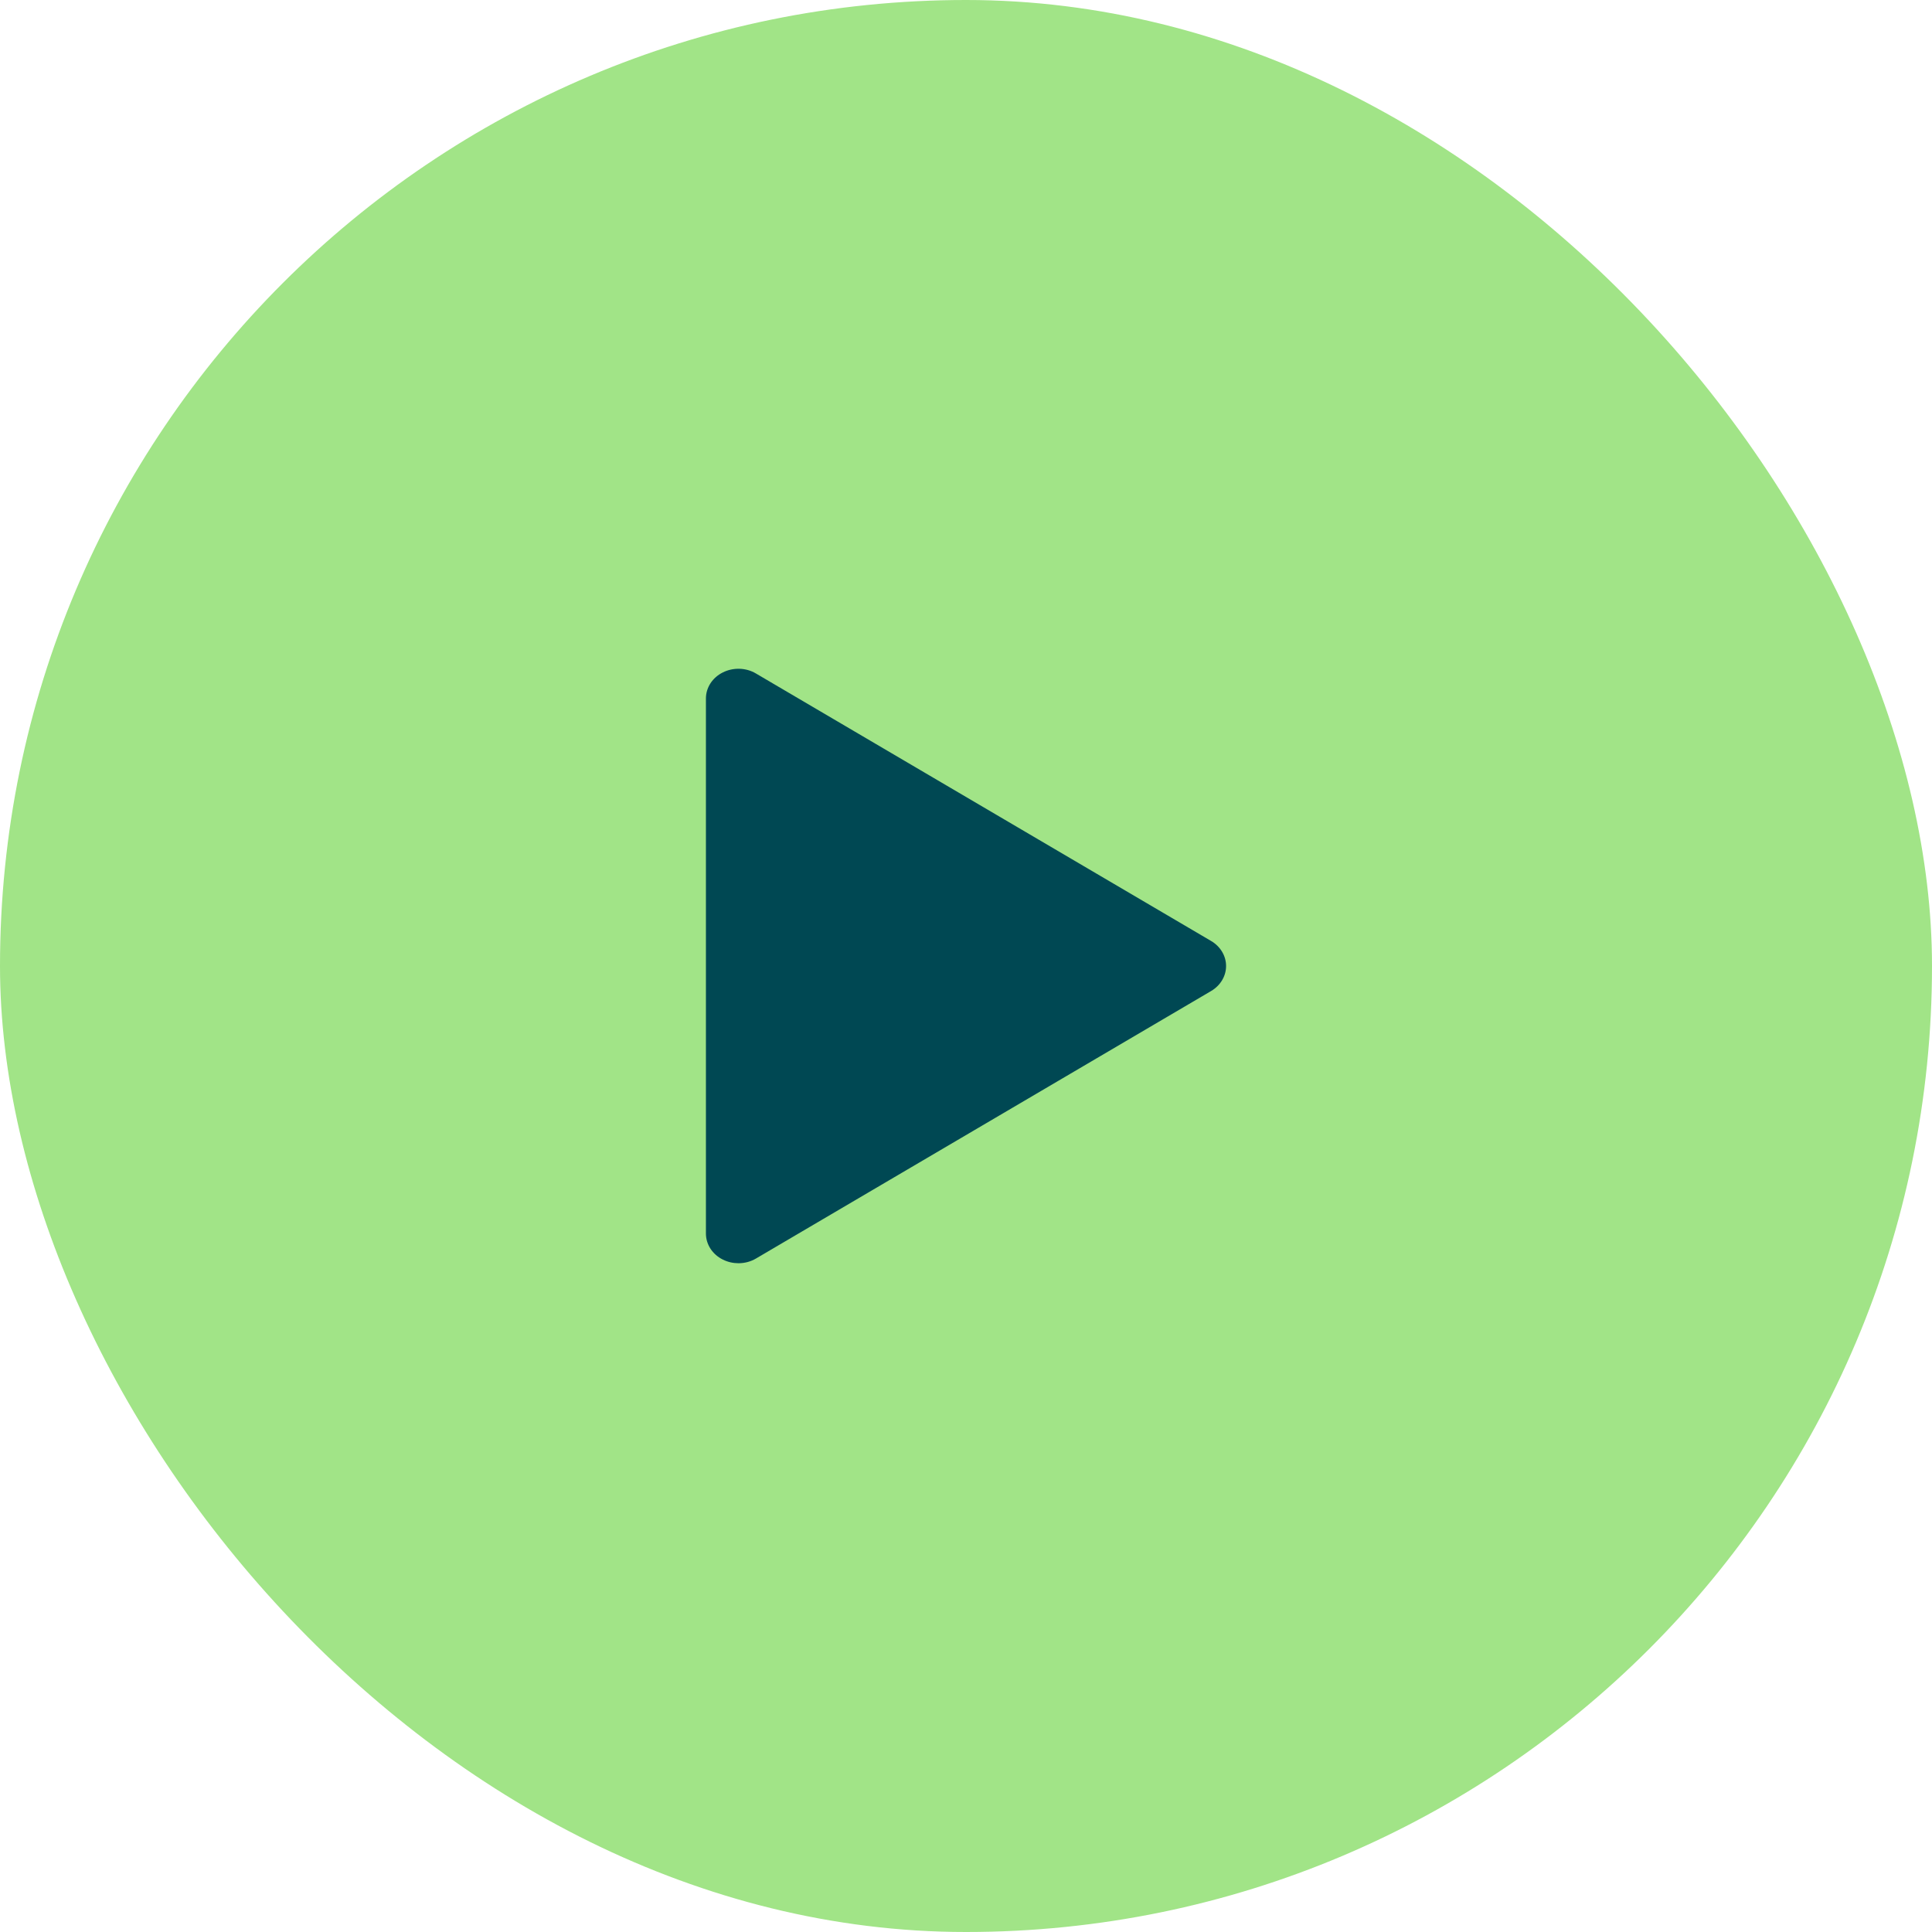 <svg width="52" height="52" viewBox="0 0 52 52" fill="none" xmlns="http://www.w3.org/2000/svg">
<rect width="52" height="52" rx="26" fill="#A1E487"/>
<path d="M20.348 18.128L32.598 25.327C32.848 25.474 33 25.728 33 26C33 26.272 32.848 26.526 32.598 26.673L20.348 33.873C20.205 33.958 20.039 34 19.875 34C19.732 34 19.586 33.967 19.456 33.902C19.174 33.762 19 33.493 19 33.2V18.8C19 18.507 19.174 18.238 19.456 18.098C19.733 17.959 20.08 17.967 20.348 18.128Z" fill="#004853"/>
</svg>
